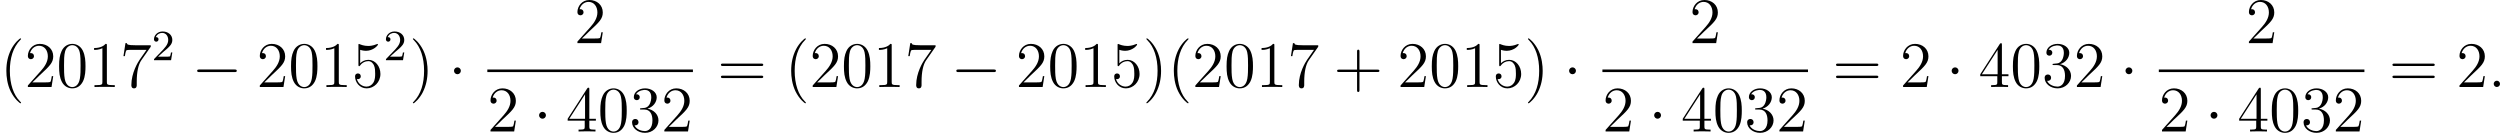 <?xml version='1.0' encoding='UTF-8'?>
<!-- This file was generated by dvisvgm 2.8.1 -->
<svg version='1.1' xmlns='http://www.w3.org/2000/svg' xmlns:xlink='http://www.w3.org/1999/xlink' width='921.712pt' height='48.979pt' viewBox='62.502 311.609 921.712 48.979'>
<defs>
<path id='g1-58' d='M2.2-.574C2.2-.921 1.913-1.16 1.626-1.16C1.279-1.16 1.04-.873 1.04-.586C1.04-.239 1.327 0 1.614 0C1.961 0 2.2-.287 2.2-.574Z'/>
<path id='g0-0' d='M7.878-2.75C8.082-2.75 8.297-2.75 8.297-2.989S8.082-3.228 7.878-3.228H1.411C1.207-3.228 .992-3.228 .992-2.989S1.207-2.75 1.411-2.75H7.878Z'/>
<path id='g0-1' d='M2.295-2.989C2.295-3.335 2.008-3.622 1.662-3.622S1.028-3.335 1.028-2.989S1.315-2.355 1.662-2.355S2.295-2.642 2.295-2.989Z'/>
<path id='g2-50' d='M2.248-1.626C2.375-1.745 2.71-2.008 2.837-2.12C3.332-2.574 3.802-3.013 3.802-3.738C3.802-4.686 3.005-5.3 2.008-5.3C1.052-5.3 .422-4.575 .422-3.866C.422-3.475 .733-3.419 .845-3.419C1.012-3.419 1.259-3.539 1.259-3.842C1.259-4.256 .861-4.256 .765-4.256C.996-4.838 1.53-5.037 1.921-5.037C2.662-5.037 3.045-4.407 3.045-3.738C3.045-2.909 2.463-2.303 1.522-1.339L.518-.303C.422-.215 .422-.199 .422 0H3.571L3.802-1.427H3.555C3.531-1.267 3.467-.869 3.371-.717C3.324-.654 2.718-.654 2.59-.654H1.172L2.248-1.626Z'/>
<path id='g4-40' d='M3.885 2.905C3.885 2.869 3.885 2.845 3.682 2.642C2.487 1.435 1.817-.538 1.817-2.977C1.817-5.296 2.379-7.293 3.766-8.703C3.885-8.811 3.885-8.835 3.885-8.871C3.885-8.942 3.826-8.966 3.778-8.966C3.622-8.966 2.642-8.106 2.056-6.934C1.447-5.727 1.172-4.447 1.172-2.977C1.172-1.913 1.339-.49 1.961 .789C2.666 2.224 3.646 3.001 3.778 3.001C3.826 3.001 3.885 2.977 3.885 2.905Z'/>
<path id='g4-41' d='M3.371-2.977C3.371-3.885 3.252-5.368 2.582-6.755C1.877-8.189 .897-8.966 .765-8.966C.717-8.966 .658-8.942 .658-8.871C.658-8.835 .658-8.811 .861-8.608C2.056-7.4 2.726-5.428 2.726-2.989C2.726-.669 2.164 1.327 .777 2.738C.658 2.845 .658 2.869 .658 2.905C.658 2.977 .717 3.001 .765 3.001C.921 3.001 1.901 2.14 2.487 .968C3.096-.251 3.371-1.542 3.371-2.977Z'/>
<path id='g4-43' d='M4.77-2.762H8.07C8.237-2.762 8.452-2.762 8.452-2.977C8.452-3.204 8.249-3.204 8.07-3.204H4.77V-6.504C4.77-6.671 4.77-6.886 4.555-6.886C4.328-6.886 4.328-6.683 4.328-6.504V-3.204H1.028C.861-3.204 .646-3.204 .646-2.989C.646-2.762 .849-2.762 1.028-2.762H4.328V.538C4.328 .705 4.328 .921 4.543 .921C4.77 .921 4.77 .717 4.77 .538V-2.762Z'/>
<path id='g4-48' d='M5.356-3.826C5.356-4.818 5.296-5.786 4.866-6.695C4.376-7.687 3.515-7.95 2.929-7.95C2.236-7.95 1.387-7.603 .944-6.611C.61-5.858 .49-5.117 .49-3.826C.49-2.666 .574-1.793 1.004-.944C1.47-.036 2.295 .251 2.917 .251C3.957 .251 4.555-.371 4.902-1.064C5.332-1.961 5.356-3.132 5.356-3.826ZM2.917 .012C2.534 .012 1.757-.203 1.53-1.506C1.399-2.224 1.399-3.132 1.399-3.969C1.399-4.949 1.399-5.834 1.59-6.539C1.793-7.34 2.403-7.711 2.917-7.711C3.371-7.711 4.065-7.436 4.292-6.408C4.447-5.727 4.447-4.782 4.447-3.969C4.447-3.168 4.447-2.26 4.316-1.53C4.089-.215 3.335 .012 2.917 .012Z'/>
<path id='g4-49' d='M3.443-7.663C3.443-7.938 3.443-7.95 3.204-7.95C2.917-7.627 2.319-7.185 1.088-7.185V-6.838C1.363-6.838 1.961-6.838 2.618-7.149V-.921C2.618-.49 2.582-.347 1.53-.347H1.16V0C1.482-.024 2.642-.024 3.037-.024S4.579-.024 4.902 0V-.347H4.531C3.479-.347 3.443-.49 3.443-.921V-7.663Z'/>
<path id='g4-50' d='M5.26-2.008H4.997C4.961-1.805 4.866-1.148 4.746-.956C4.663-.849 3.981-.849 3.622-.849H1.411C1.733-1.124 2.463-1.889 2.774-2.176C4.591-3.85 5.26-4.471 5.26-5.655C5.26-7.03 4.172-7.95 2.786-7.95S.586-6.767 .586-5.738C.586-5.129 1.112-5.129 1.148-5.129C1.399-5.129 1.71-5.308 1.71-5.691C1.71-6.025 1.482-6.253 1.148-6.253C1.04-6.253 1.016-6.253 .98-6.241C1.207-7.054 1.853-7.603 2.63-7.603C3.646-7.603 4.268-6.755 4.268-5.655C4.268-4.639 3.682-3.754 3.001-2.989L.586-.287V0H4.949L5.26-2.008Z'/>
<path id='g4-51' d='M2.2-4.292C1.997-4.28 1.949-4.268 1.949-4.16C1.949-4.041 2.008-4.041 2.224-4.041H2.774C3.79-4.041 4.244-3.204 4.244-2.056C4.244-.49 3.431-.072 2.845-.072C2.271-.072 1.291-.347 .944-1.136C1.327-1.076 1.674-1.291 1.674-1.722C1.674-2.068 1.423-2.307 1.088-2.307C.801-2.307 .49-2.14 .49-1.686C.49-.622 1.554 .251 2.881 .251C4.304 .251 5.356-.837 5.356-2.044C5.356-3.144 4.471-4.005 3.324-4.208C4.364-4.507 5.033-5.38 5.033-6.312C5.033-7.257 4.053-7.95 2.893-7.95C1.698-7.95 .813-7.221 .813-6.348C.813-5.87 1.184-5.774 1.363-5.774C1.614-5.774 1.901-5.954 1.901-6.312C1.901-6.695 1.614-6.862 1.351-6.862C1.279-6.862 1.255-6.862 1.219-6.85C1.674-7.663 2.798-7.663 2.857-7.663C3.252-7.663 4.029-7.484 4.029-6.312C4.029-6.085 3.993-5.416 3.646-4.902C3.288-4.376 2.881-4.34 2.558-4.328L2.2-4.292Z'/>
<path id='g4-52' d='M4.316-7.783C4.316-8.01 4.316-8.07 4.148-8.07C4.053-8.07 4.017-8.07 3.921-7.926L.323-2.343V-1.997H3.467V-.909C3.467-.466 3.443-.347 2.57-.347H2.331V0C2.606-.024 3.551-.024 3.885-.024S5.177-.024 5.452 0V-.347H5.212C4.352-.347 4.316-.466 4.316-.909V-1.997H5.523V-2.343H4.316V-7.783ZM3.527-6.85V-2.343H.622L3.527-6.85Z'/>
<path id='g4-53' d='M1.53-6.85C2.044-6.683 2.463-6.671 2.594-6.671C3.945-6.671 4.806-7.663 4.806-7.831C4.806-7.878 4.782-7.938 4.71-7.938C4.686-7.938 4.663-7.938 4.555-7.89C3.885-7.603 3.312-7.568 3.001-7.568C2.212-7.568 1.65-7.807 1.423-7.902C1.339-7.938 1.315-7.938 1.303-7.938C1.207-7.938 1.207-7.867 1.207-7.675V-4.125C1.207-3.909 1.207-3.838 1.351-3.838C1.411-3.838 1.423-3.85 1.542-3.993C1.877-4.483 2.439-4.77 3.037-4.77C3.67-4.77 3.981-4.184 4.077-3.981C4.28-3.515 4.292-2.929 4.292-2.475S4.292-1.339 3.957-.801C3.694-.371 3.228-.072 2.702-.072C1.913-.072 1.136-.61 .921-1.482C.98-1.459 1.052-1.447 1.112-1.447C1.315-1.447 1.638-1.566 1.638-1.973C1.638-2.307 1.411-2.499 1.112-2.499C.897-2.499 .586-2.391 .586-1.925C.586-.909 1.399 .251 2.726 .251C4.077 .251 5.26-.885 5.26-2.403C5.26-3.826 4.304-5.009 3.049-5.009C2.367-5.009 1.841-4.71 1.53-4.376V-6.85Z'/>
<path id='g4-55' d='M5.679-7.424V-7.699H2.798C1.351-7.699 1.327-7.855 1.279-8.082H1.016L.646-5.691H.909C.944-5.906 1.052-6.647 1.207-6.779C1.303-6.85 2.2-6.85 2.367-6.85H4.902L3.634-5.033C3.312-4.567 2.104-2.606 2.104-.359C2.104-.227 2.104 .251 2.594 .251C3.096 .251 3.096-.215 3.096-.371V-.968C3.096-2.75 3.383-4.136 3.945-4.937L5.679-7.424Z'/>
<path id='g4-61' d='M8.07-3.873C8.237-3.873 8.452-3.873 8.452-4.089C8.452-4.316 8.249-4.316 8.07-4.316H1.028C.861-4.316 .646-4.316 .646-4.101C.646-3.873 .849-3.873 1.028-3.873H8.07ZM8.07-1.65C8.237-1.65 8.452-1.65 8.452-1.865C8.452-2.092 8.249-2.092 8.07-2.092H1.028C.861-2.092 .646-2.092 .646-1.877C.646-1.65 .849-1.65 1.028-1.65H8.07Z'/>
</defs>
<g id='page1' transform='matrix(2 0 0 2 0 0)'>
<use x='31.251' y='171.843' xlink:href='#g4-40'/>
<use x='35.803' y='171.843' xlink:href='#g4-50'/>
<use x='41.656' y='171.843' xlink:href='#g4-48'/>
<use x='47.509' y='171.843' xlink:href='#g4-49'/>
<use x='53.362' y='171.843' xlink:href='#g4-55'/>
<use x='59.215' y='166.906' xlink:href='#g2-50'/>
<use x='66.604' y='171.843' xlink:href='#g0-0'/>
<use x='78.559' y='171.843' xlink:href='#g4-50'/>
<use x='84.412' y='171.843' xlink:href='#g4-48'/>
<use x='90.265' y='171.843' xlink:href='#g4-49'/>
<use x='96.118' y='171.843' xlink:href='#g4-53'/>
<use x='101.971' y='166.906' xlink:href='#g2-50'/>
<use x='106.703' y='171.843' xlink:href='#g4-41'/>
<use x='113.912' y='171.843' xlink:href='#g0-1'/>
<use x='137.109' y='163.755' xlink:href='#g4-50'/>
<rect x='121.086' y='168.615' height='.478' width='37.899'/>
<use x='121.086' y='180.043' xlink:href='#g4-50'/>
<use x='129.595' y='180.043' xlink:href='#g0-1'/>
<use x='135.573' y='180.043' xlink:href='#g4-52'/>
<use x='141.426' y='180.043' xlink:href='#g4-48'/>
<use x='147.279' y='180.043' xlink:href='#g4-51'/>
<use x='153.132' y='180.043' xlink:href='#g4-50'/>
<use x='163.501' y='171.843' xlink:href='#g4-61'/>
<use x='175.927' y='171.843' xlink:href='#g4-40'/>
<use x='180.479' y='171.843' xlink:href='#g4-50'/>
<use x='186.332' y='171.843' xlink:href='#g4-48'/>
<use x='192.185' y='171.843' xlink:href='#g4-49'/>
<use x='198.038' y='171.843' xlink:href='#g4-55'/>
<use x='206.547' y='171.843' xlink:href='#g0-0'/>
<use x='218.503' y='171.843' xlink:href='#g4-50'/>
<use x='224.356' y='171.843' xlink:href='#g4-48'/>
<use x='230.209' y='171.843' xlink:href='#g4-49'/>
<use x='236.062' y='171.843' xlink:href='#g4-53'/>
<use x='241.915' y='171.843' xlink:href='#g4-41'/>
<use x='246.467' y='171.843' xlink:href='#g4-40'/>
<use x='251.019' y='171.843' xlink:href='#g4-50'/>
<use x='256.872' y='171.843' xlink:href='#g4-48'/>
<use x='262.725' y='171.843' xlink:href='#g4-49'/>
<use x='268.578' y='171.843' xlink:href='#g4-55'/>
<use x='277.088' y='171.843' xlink:href='#g4-43'/>
<use x='288.849' y='171.843' xlink:href='#g4-50'/>
<use x='294.702' y='171.843' xlink:href='#g4-48'/>
<use x='300.555' y='171.843' xlink:href='#g4-49'/>
<use x='306.408' y='171.843' xlink:href='#g4-53'/>
<use x='312.261' y='171.843' xlink:href='#g4-41'/>
<use x='319.47' y='171.843' xlink:href='#g0-1'/>
<use x='342.666' y='163.755' xlink:href='#g4-50'/>
<rect x='326.643' y='168.615' height='.478' width='37.899'/>
<use x='326.643' y='180.043' xlink:href='#g4-50'/>
<use x='335.153' y='180.043' xlink:href='#g0-1'/>
<use x='341.13' y='180.043' xlink:href='#g4-52'/>
<use x='346.983' y='180.043' xlink:href='#g4-48'/>
<use x='352.836' y='180.043' xlink:href='#g4-51'/>
<use x='358.689' y='180.043' xlink:href='#g4-50'/>
<use x='369.059' y='171.843' xlink:href='#g4-61'/>
<use x='381.484' y='171.843' xlink:href='#g4-50'/>
<use x='389.994' y='171.843' xlink:href='#g0-1'/>
<use x='395.971' y='171.843' xlink:href='#g4-52'/>
<use x='401.824' y='171.843' xlink:href='#g4-48'/>
<use x='407.677' y='171.843' xlink:href='#g4-51'/>
<use x='413.53' y='171.843' xlink:href='#g4-50'/>
<use x='422.04' y='171.843' xlink:href='#g0-1'/>
<use x='445.236' y='163.755' xlink:href='#g4-50'/>
<rect x='429.213' y='168.615' height='.478' width='37.899'/>
<use x='429.213' y='180.043' xlink:href='#g4-50'/>
<use x='437.723' y='180.043' xlink:href='#g0-1'/>
<use x='443.7' y='180.043' xlink:href='#g4-52'/>
<use x='449.553' y='180.043' xlink:href='#g4-48'/>
<use x='455.406' y='180.043' xlink:href='#g4-51'/>
<use x='461.259' y='180.043' xlink:href='#g4-50'/>
<use x='471.629' y='171.843' xlink:href='#g4-61'/>
<use x='484.054' y='171.843' xlink:href='#g4-50'/>
<use x='489.907' y='171.843' xlink:href='#g1-58'/>
</g>
</svg>